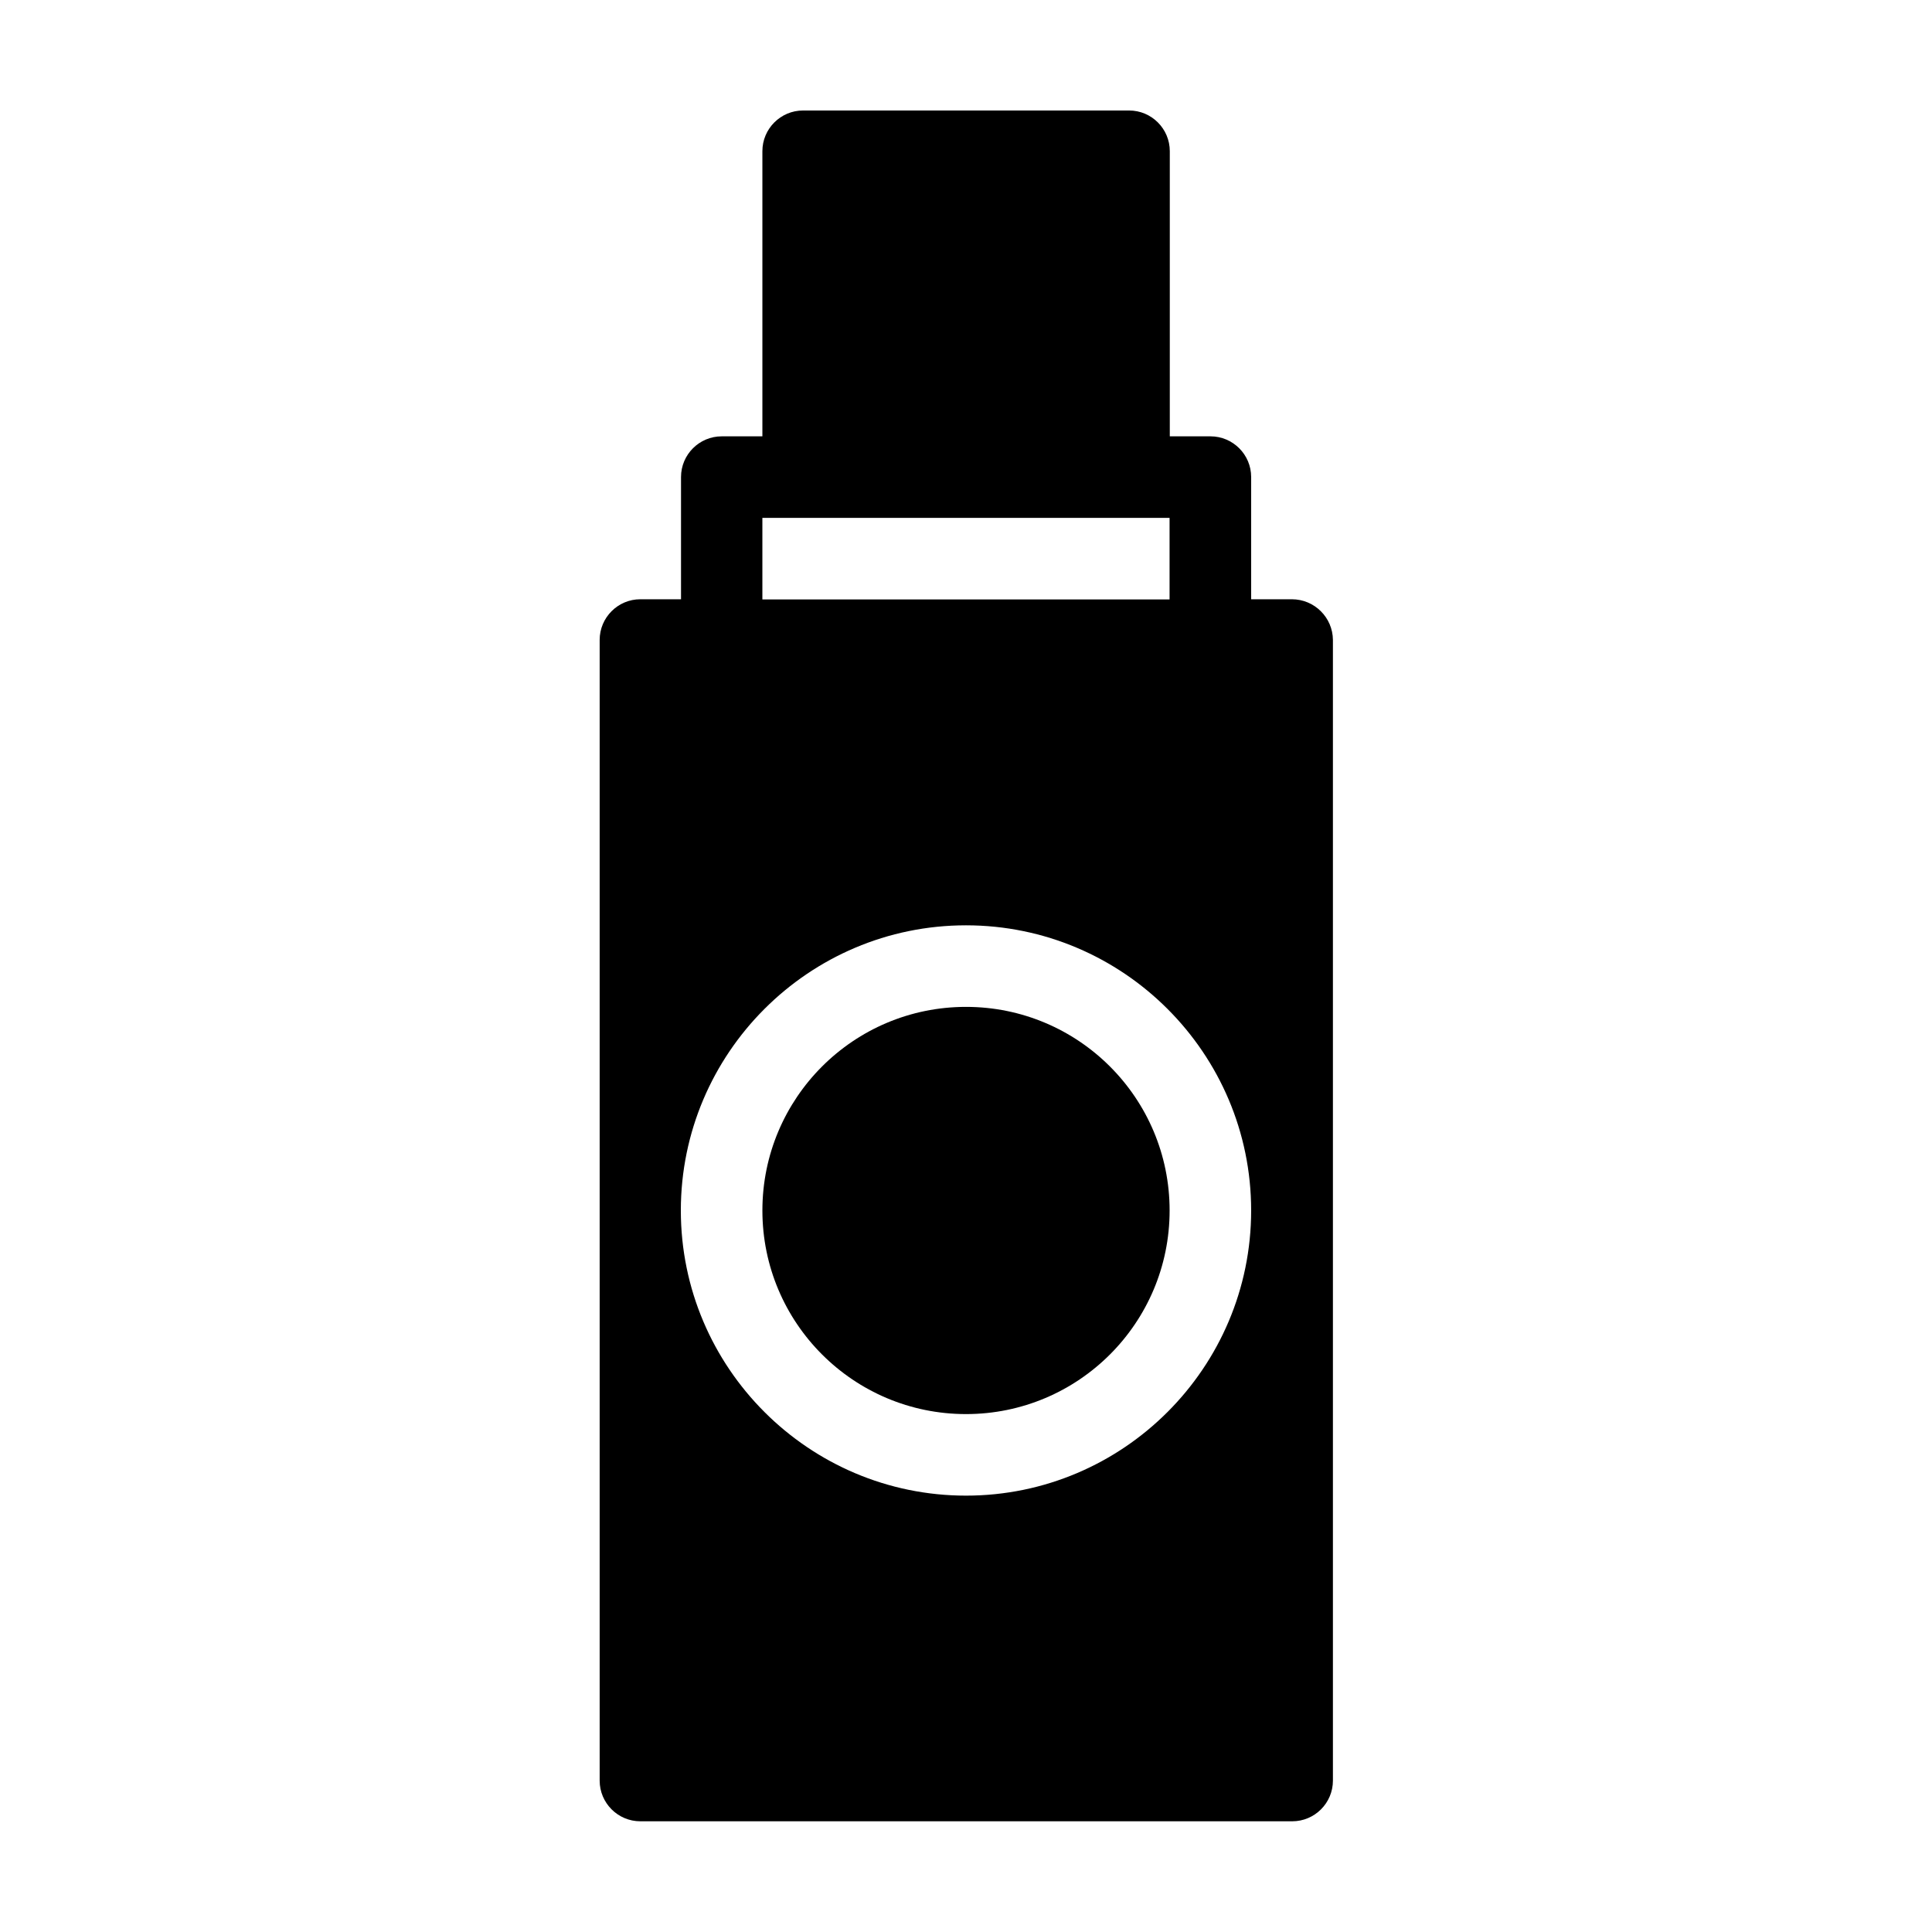 <?xml version="1.0" encoding="UTF-8"?>
<!-- Uploaded to: ICON Repo, www.svgrepo.com, Generator: ICON Repo Mixer Tools -->
<svg fill="#000000" width="800px" height="800px" version="1.1" viewBox="144 144 512 512" xmlns="http://www.w3.org/2000/svg">
 <g>
  <path d="m453.96 464.79c0 29.801-24.16 53.957-53.957 53.957-29.801 0-53.961-24.156-53.961-53.957 0-29.801 24.16-53.957 53.961-53.957 29.797 0 53.957 24.156 53.957 53.957"/>
  <path d="m486.35 302.81h-10.781v-32.395c0-5.945-4.836-10.781-10.781-10.781h-10.781v-75.57c0-5.945-4.836-10.781-10.781-10.781h-86.406c-5.945 0-10.781 4.836-10.781 10.781v75.57h-10.781c-5.945 0-10.781 4.836-10.781 10.781v32.395h-10.781c-5.945 0-10.781 4.836-10.781 10.781v302.29c0 5.945 4.836 10.781 10.781 10.781h172.76c5.945 0 10.781-4.836 10.781-10.781v-302.29c-0.051-5.945-4.887-10.781-10.883-10.781zm-86.352-75.57m-53.961 54.008h107.91v21.613h-107.91zm53.961 259.11c-41.664 0-75.57-33.906-75.57-75.57 0-41.664 33.906-75.57 75.57-75.57s75.57 33.906 75.57 75.57c0 41.664-33.906 75.57-75.57 75.57z"/>
 </g>
</svg>